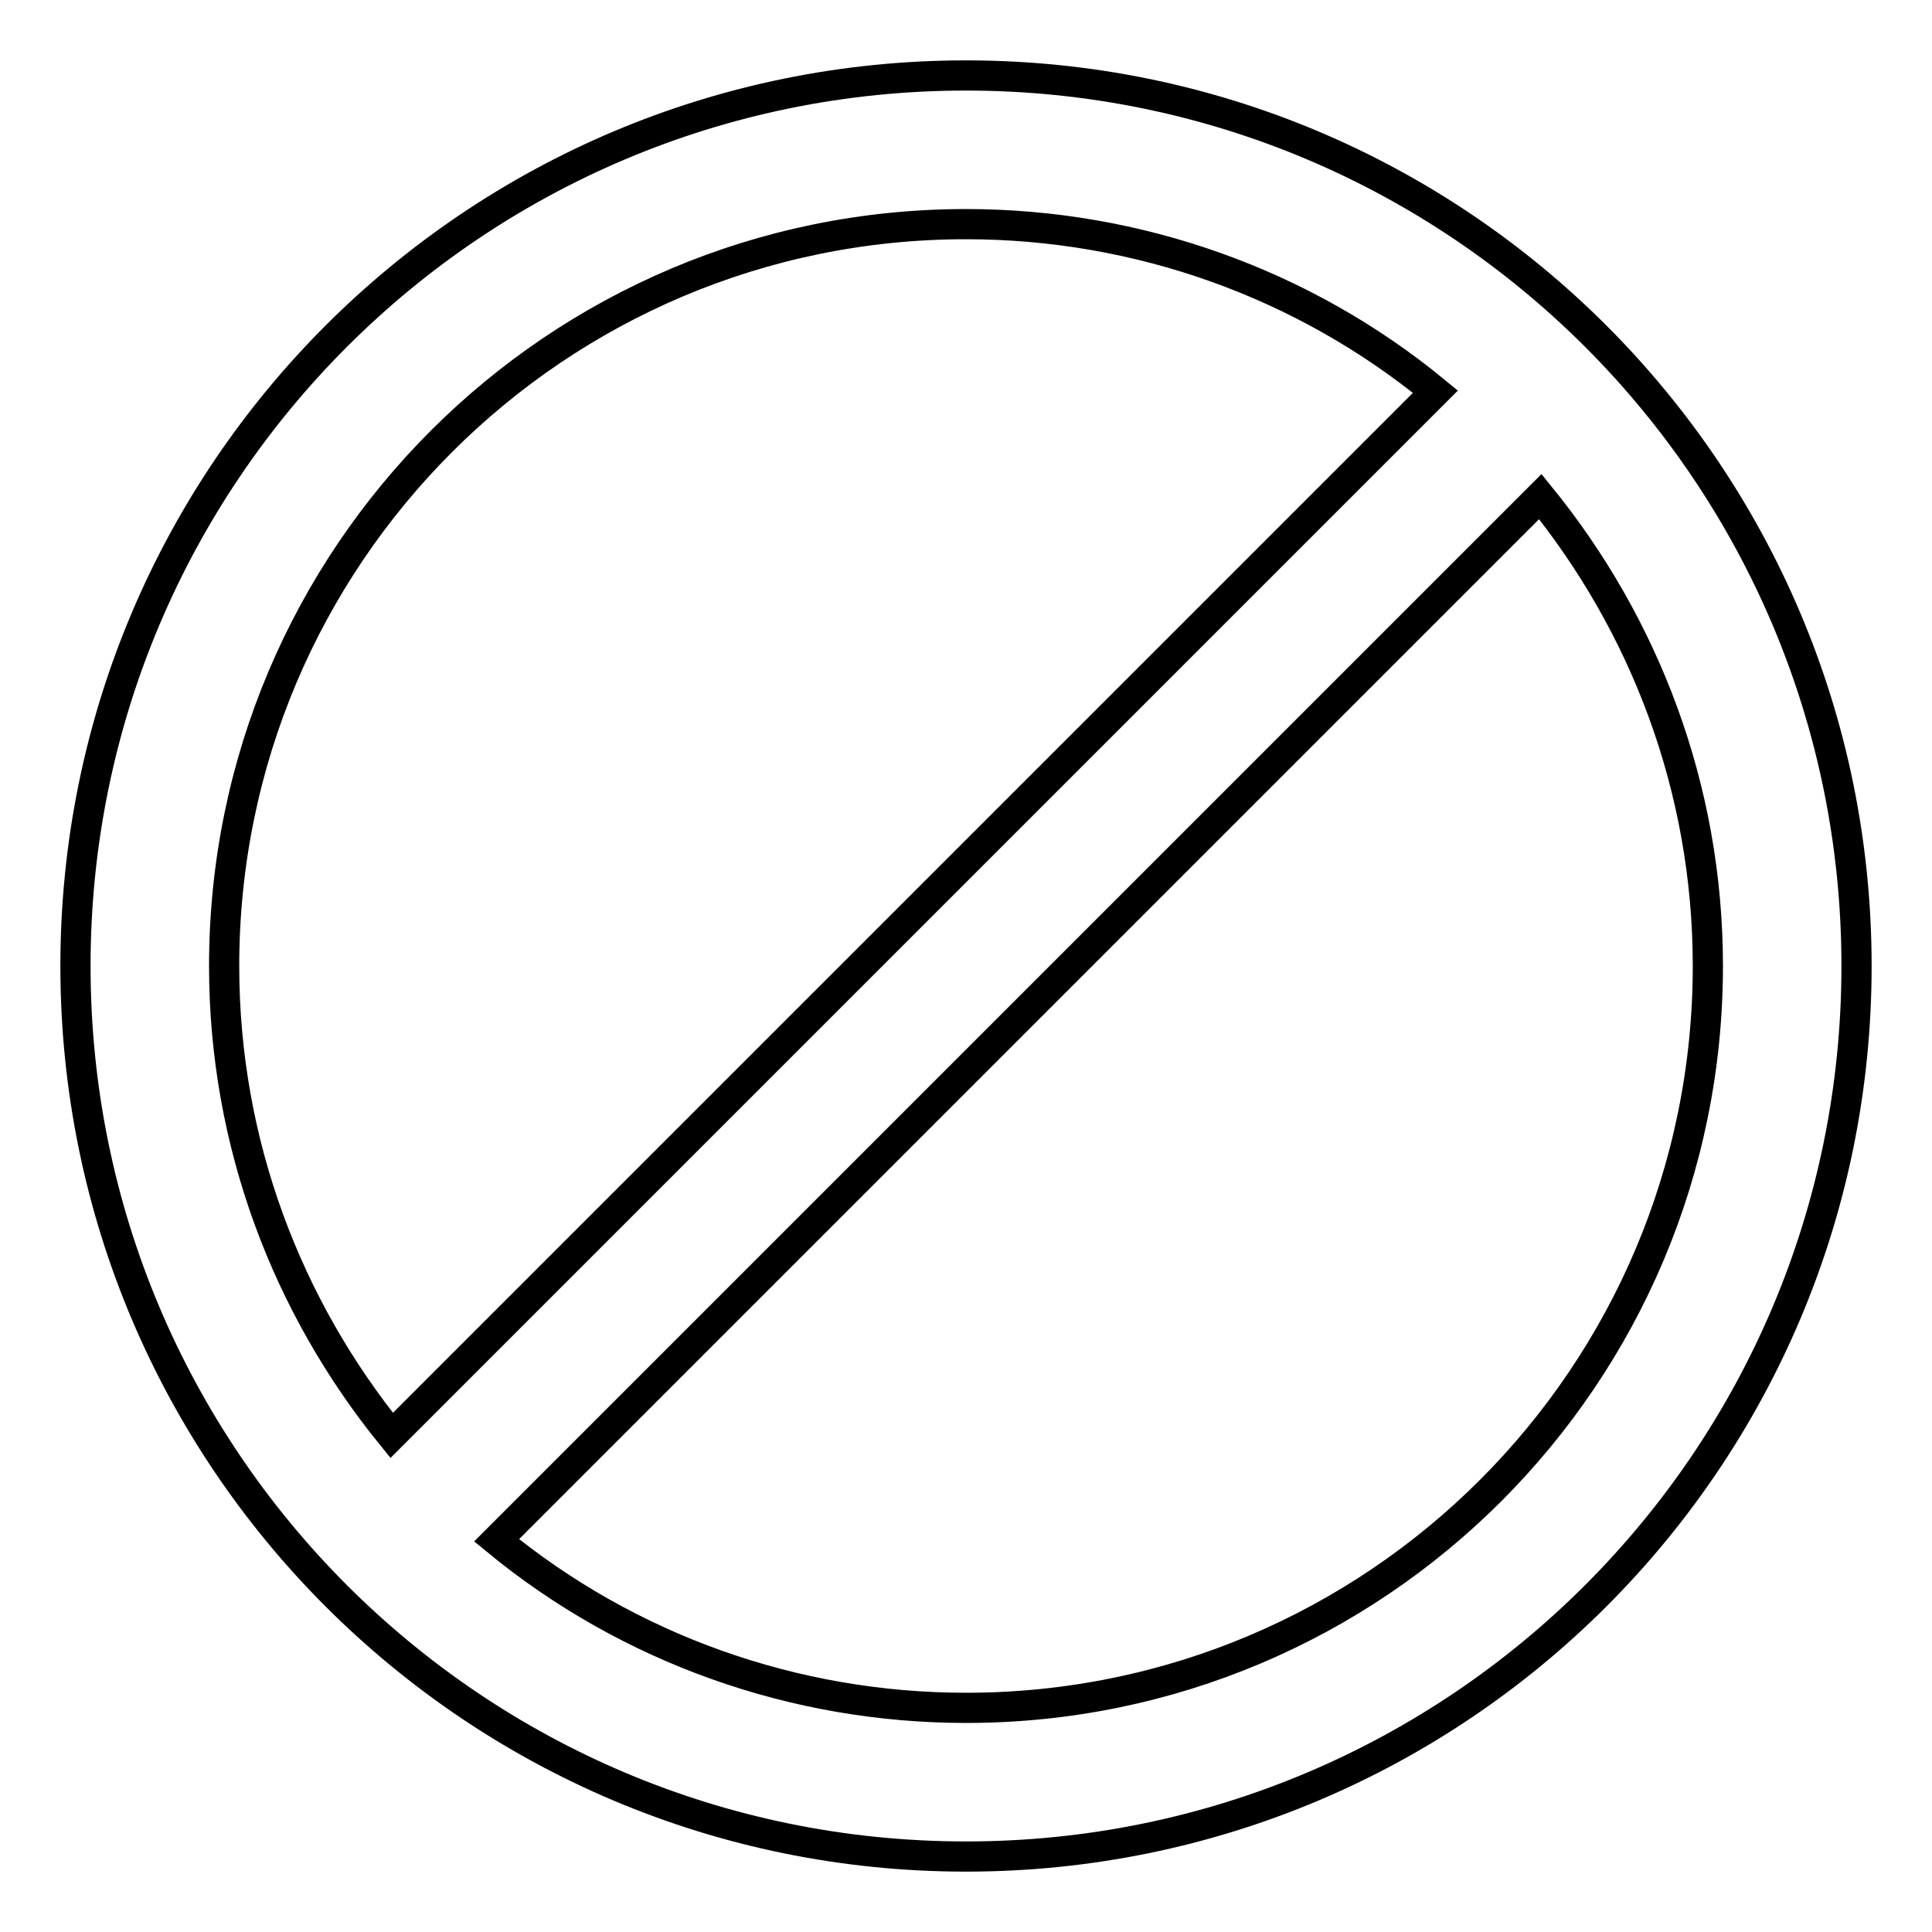 <?xml version="1.0" encoding="utf-8"?>
<!-- Svg Vector Icons : http://www.onlinewebfonts.com/icon -->
<!DOCTYPE svg PUBLIC "-//W3C//DTD SVG 1.1//EN" "http://www.w3.org/Graphics/SVG/1.1/DTD/svg11.dtd">
<svg version="1.1" xmlns="http://www.w3.org/2000/svg" xmlns:xlink="http://www.w3.org/1999/xlink" x="0px" y="0px" viewBox="0 0 256 256" enable-background="new 0 0 256 256" xml:space="preserve">
<g> <path stroke-width="4" fill-opacity="0" stroke="#000000"  d="M128,10c65.2,0,118,52.8,118,118c0,65.2-52.8,118-118,118c-65.2,0-118-52.8-118-118C10,62.8,62.8,10,128,10  M128,29.7c-54.3,0-98.3,44-98.3,98.3l0,0c0,23.6,8.4,45.2,22.2,62.2L190.2,51.9C172.7,37.5,150.7,29.7,128,29.7 M128,226.3 c54.3,0,98.3-44,98.3-98.3c0-23.6-8.4-45.2-22.2-62.2L65.8,204.1C83.3,218.5,105.3,226.3,128,226.3L128,226.3z"/></g>
</svg>